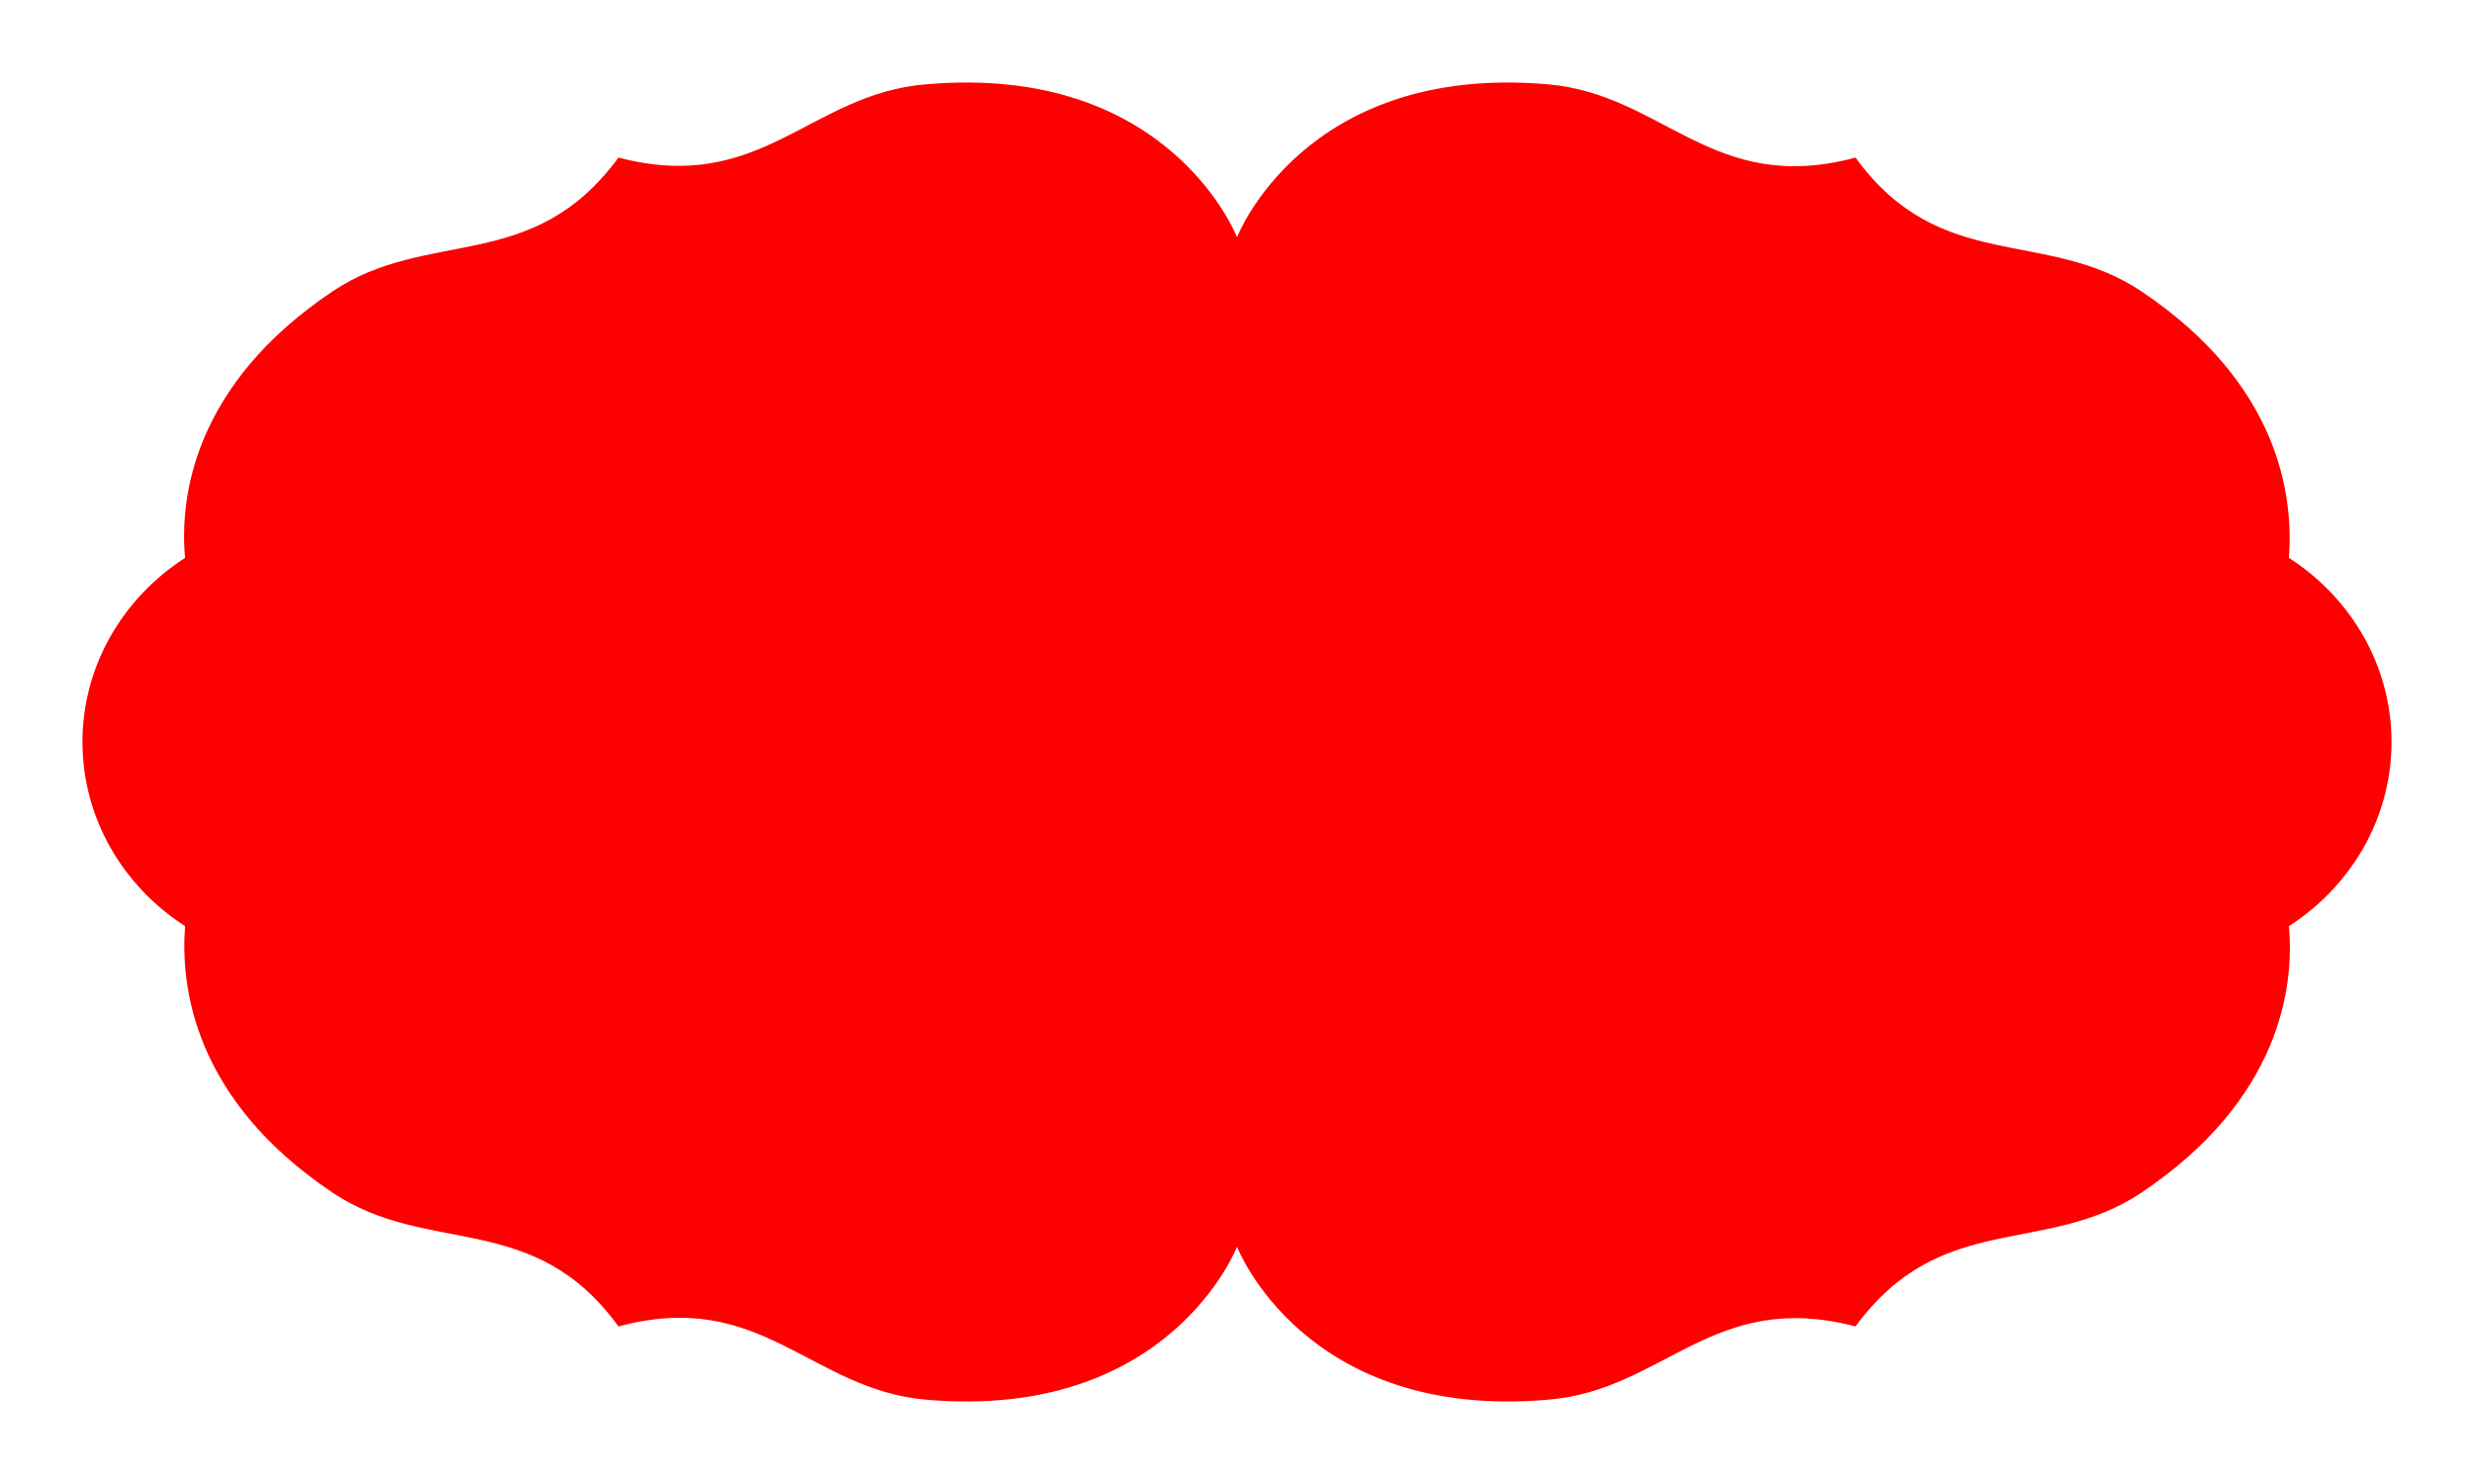 <?xml version="1.0" encoding="utf-8"?>
<!-- Generator: Adobe Illustrator 25.2.3, SVG Export Plug-In . SVG Version: 6.00 Build 0)  -->
<svg version="1.1" id="Guides" xmlns="http://www.w3.org/2000/svg" xmlns:xlink="http://www.w3.org/1999/xlink" x="0px" y="0px"
	 viewBox="0 0 270 162" style="enable-background:new 0 0 270 162;" xml:space="preserve">
<style type="text/css">
	.st0{fill:#FF0000;}
</style>
<g>
	<path class="st0" d="M101.1,152.8c-12.7-1.1-18-12.2-33.6-8l0,0c-9.3-12.8-20.7-7.6-31.2-14.6c-15.2-10.2-16.6-22.5-16.1-29.1l0,0
		C13.5,96.8,9,89.4,9,81s4.5-15.8,11.2-20.1l0,0c-0.6-6.6,0.9-18.9,16.1-29.1c10.5-7,21.8-1.8,31.2-14.6l0,0c15.6,4.1,20.9-7,33.6-8
		C127.7,6.9,135,25.9,135,25.9s7.3-19,33.9-16.7c12.7,1.1,18,12.2,33.6,8l0,0c9.3,12.8,20.7,7.6,31.2,14.6
		c15.2,10.2,16.6,22.5,16.1,29.1l0,0C256.5,65.2,261,72.6,261,81s-4.5,15.8-11.2,20.1l0,0c0.6,6.6-0.9,18.9-16.1,29.1
		c-10.5,7-21.8,1.8-31.2,14.6l0,0c-15.6-4.1-20.9,7-33.6,8c-26.6,2.3-33.9-16.7-33.9-16.7S127.7,155.1,101.1,152.8z"/>
</g>
</svg>
